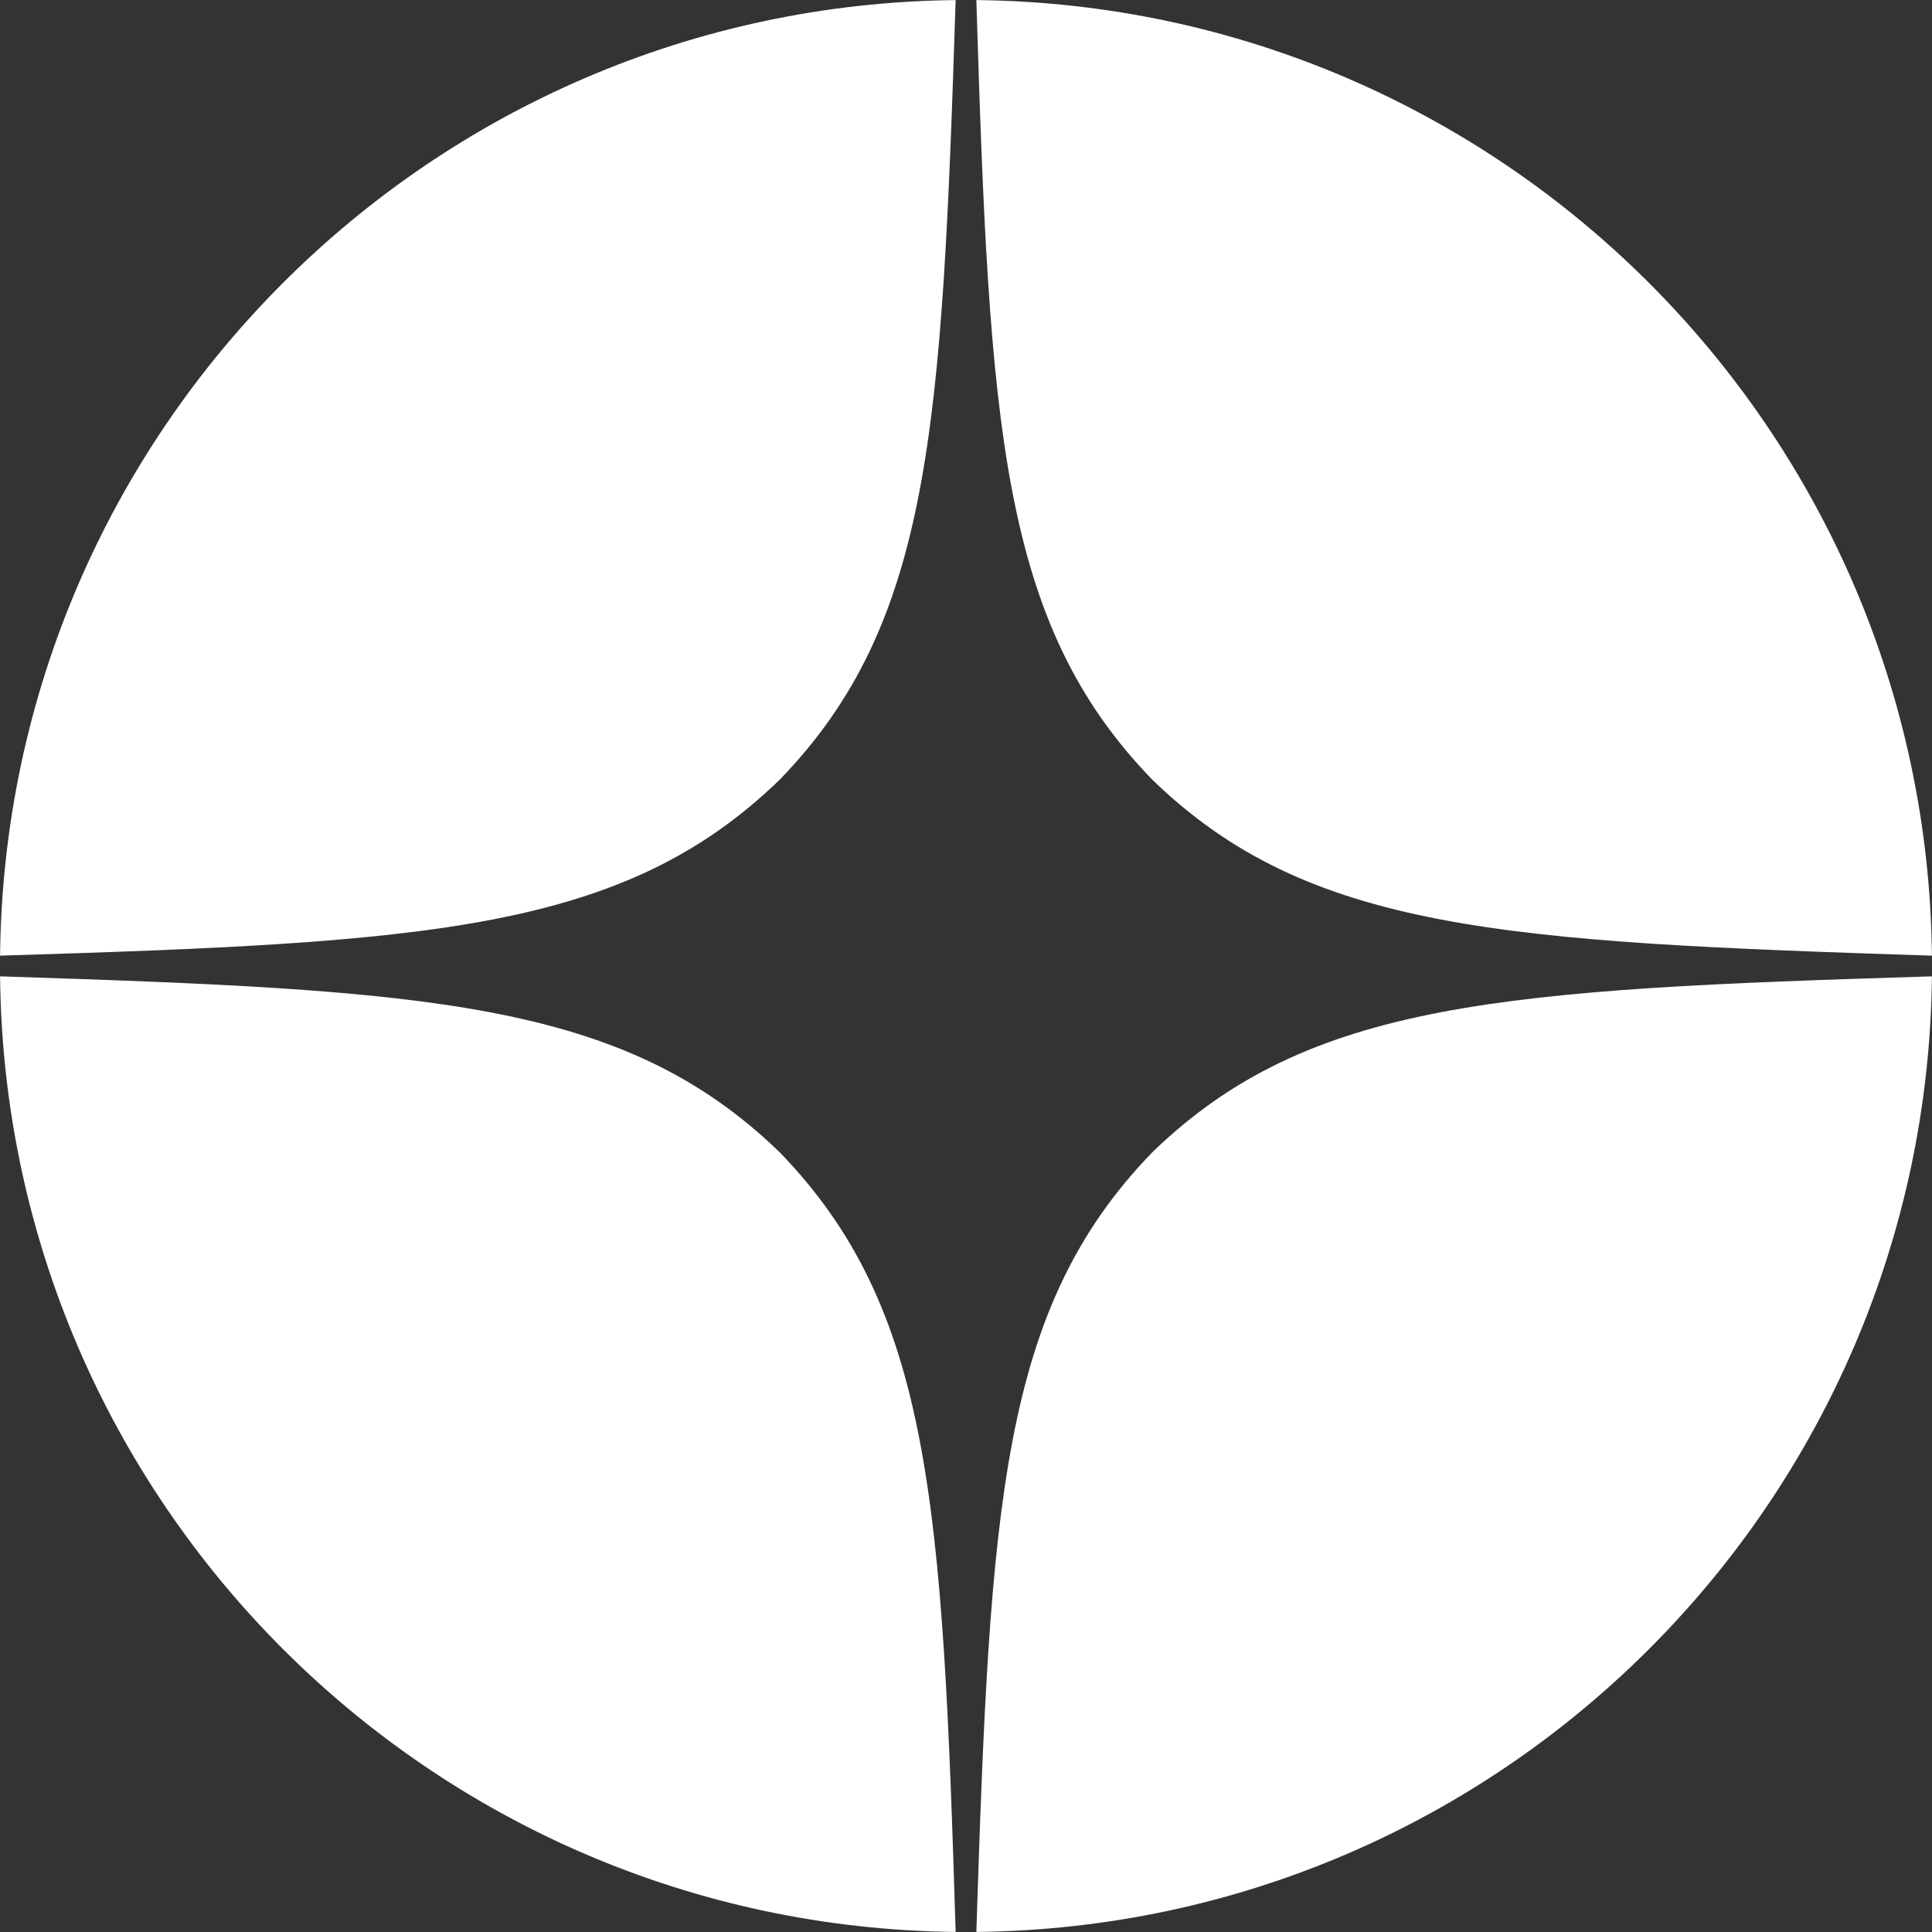 <?xml version="1.0" encoding="UTF-8"?> <svg xmlns="http://www.w3.org/2000/svg" width="28" height="28" viewBox="0 0 28 28" fill="none"><rect x="0" y="0" width="28" height="28" fill="#333333" stroke="none"/><g clip-path="url(#clip0_470_397)"><path d="M27.999 14.15C21.8 14.34 18.97 14.5 16.7 16.7C14.5 18.97 14.35 21.8 14.15 27.999C21.763 27.919 27.919 21.763 27.999 14.15Z" fill="white"></path><path d="M13.85 27.999C13.66 21.8 13.5 18.97 11.3 16.7C9.03 14.5 6.2 14.35 0.001 14.15C0.081 21.763 6.237 27.919 13.85 27.999Z" fill="white"></path><path d="M27.999 13.85C27.919 6.237 21.763 0.081 14.15 0.001C14.34 6.2 14.5 9.03 16.7 11.3C18.97 13.5 21.8 13.65 27.999 13.85Z" fill="white"></path><path d="M13.85 0.001C6.237 0.081 0.081 6.237 0.001 13.85C6.2 13.66 9.03 13.5 11.3 11.3C13.5 9.03 13.65 6.2 13.85 0.001Z" fill="white"></path></g><defs><clipPath id="clip0_470_397"><rect width="28" height="28" fill="white"></rect></clipPath></defs></svg> 